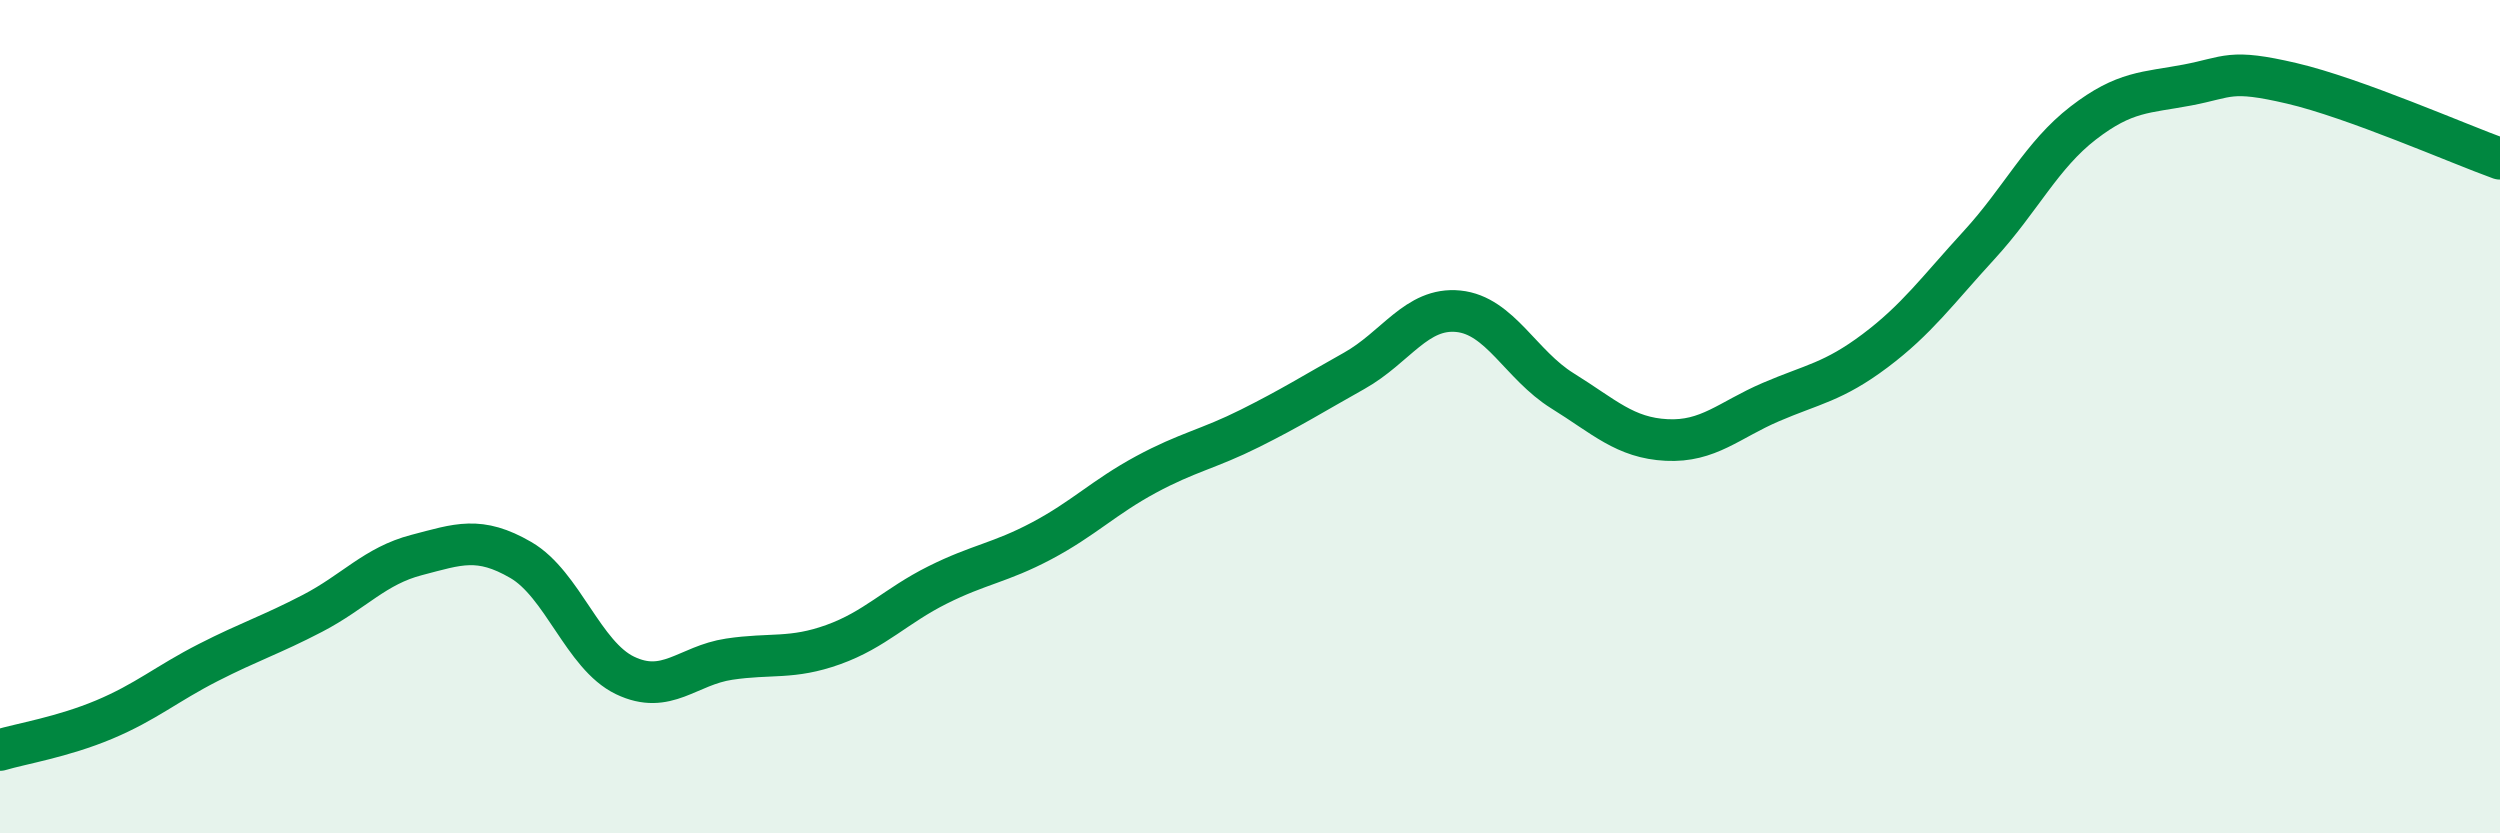 
    <svg width="60" height="20" viewBox="0 0 60 20" xmlns="http://www.w3.org/2000/svg">
      <path
        d="M 0,18 C 0.5,17.85 1.5,17.69 2.5,17.27 C 3.5,16.85 4,16.41 5,15.9 C 6,15.39 6.5,15.24 7.5,14.72 C 8.5,14.2 9,13.58 10,13.32 C 11,13.06 11.5,12.86 12.5,13.44 C 13.5,14.02 14,15.73 15,16.21 C 16,16.69 16.5,15.97 17.5,15.82 C 18.5,15.67 19,15.83 20,15.47 C 21,15.11 21.5,14.54 22.5,14.04 C 23.5,13.54 24,13.51 25,12.98 C 26,12.45 26.5,11.93 27.5,11.39 C 28.5,10.85 29,10.78 30,10.28 C 31,9.78 31.5,9.46 32.5,8.9 C 33.5,8.34 34,7.37 35,7.47 C 36,7.57 36.5,8.76 37.5,9.38 C 38.5,10 39,10.51 40,10.56 C 41,10.61 41.5,10.08 42.5,9.65 C 43.5,9.22 44,9.17 45,8.42 C 46,7.67 46.5,6.97 47.5,5.88 C 48.5,4.79 49,3.72 50,2.95 C 51,2.18 51.5,2.23 52.5,2.04 C 53.5,1.85 53.5,1.65 55,2 C 56.5,2.35 59,3.45 60,3.81L60 20L0 20Z"
        fill="#008740"
        opacity="0.1"
        stroke-linecap="round"
        stroke-linejoin="round"
      />
      <path
        d="M 0,18 C 0.5,17.85 1.5,17.69 2.5,17.27 C 3.5,16.85 4,16.41 5,15.9 C 6,15.39 6.5,15.24 7.5,14.72 C 8.5,14.2 9,13.58 10,13.32 C 11,13.06 11.5,12.86 12.5,13.44 C 13.5,14.02 14,15.73 15,16.21 C 16,16.69 16.5,15.97 17.5,15.82 C 18.5,15.67 19,15.83 20,15.47 C 21,15.11 21.5,14.54 22.5,14.04 C 23.5,13.54 24,13.51 25,12.98 C 26,12.45 26.5,11.93 27.5,11.39 C 28.5,10.85 29,10.78 30,10.28 C 31,9.78 31.5,9.46 32.5,8.9 C 33.5,8.34 34,7.37 35,7.47 C 36,7.57 36.5,8.76 37.5,9.38 C 38.5,10 39,10.51 40,10.56 C 41,10.61 41.5,10.08 42.5,9.65 C 43.5,9.22 44,9.17 45,8.42 C 46,7.67 46.5,6.97 47.5,5.88 C 48.5,4.79 49,3.72 50,2.95 C 51,2.18 51.5,2.23 52.5,2.04 C 53.5,1.85 53.5,1.65 55,2 C 56.5,2.35 59,3.45 60,3.81"
        stroke="#008740"
        stroke-width="1"
        fill="none"
        stroke-linecap="round"
        stroke-linejoin="round"
      />
    </svg>
  